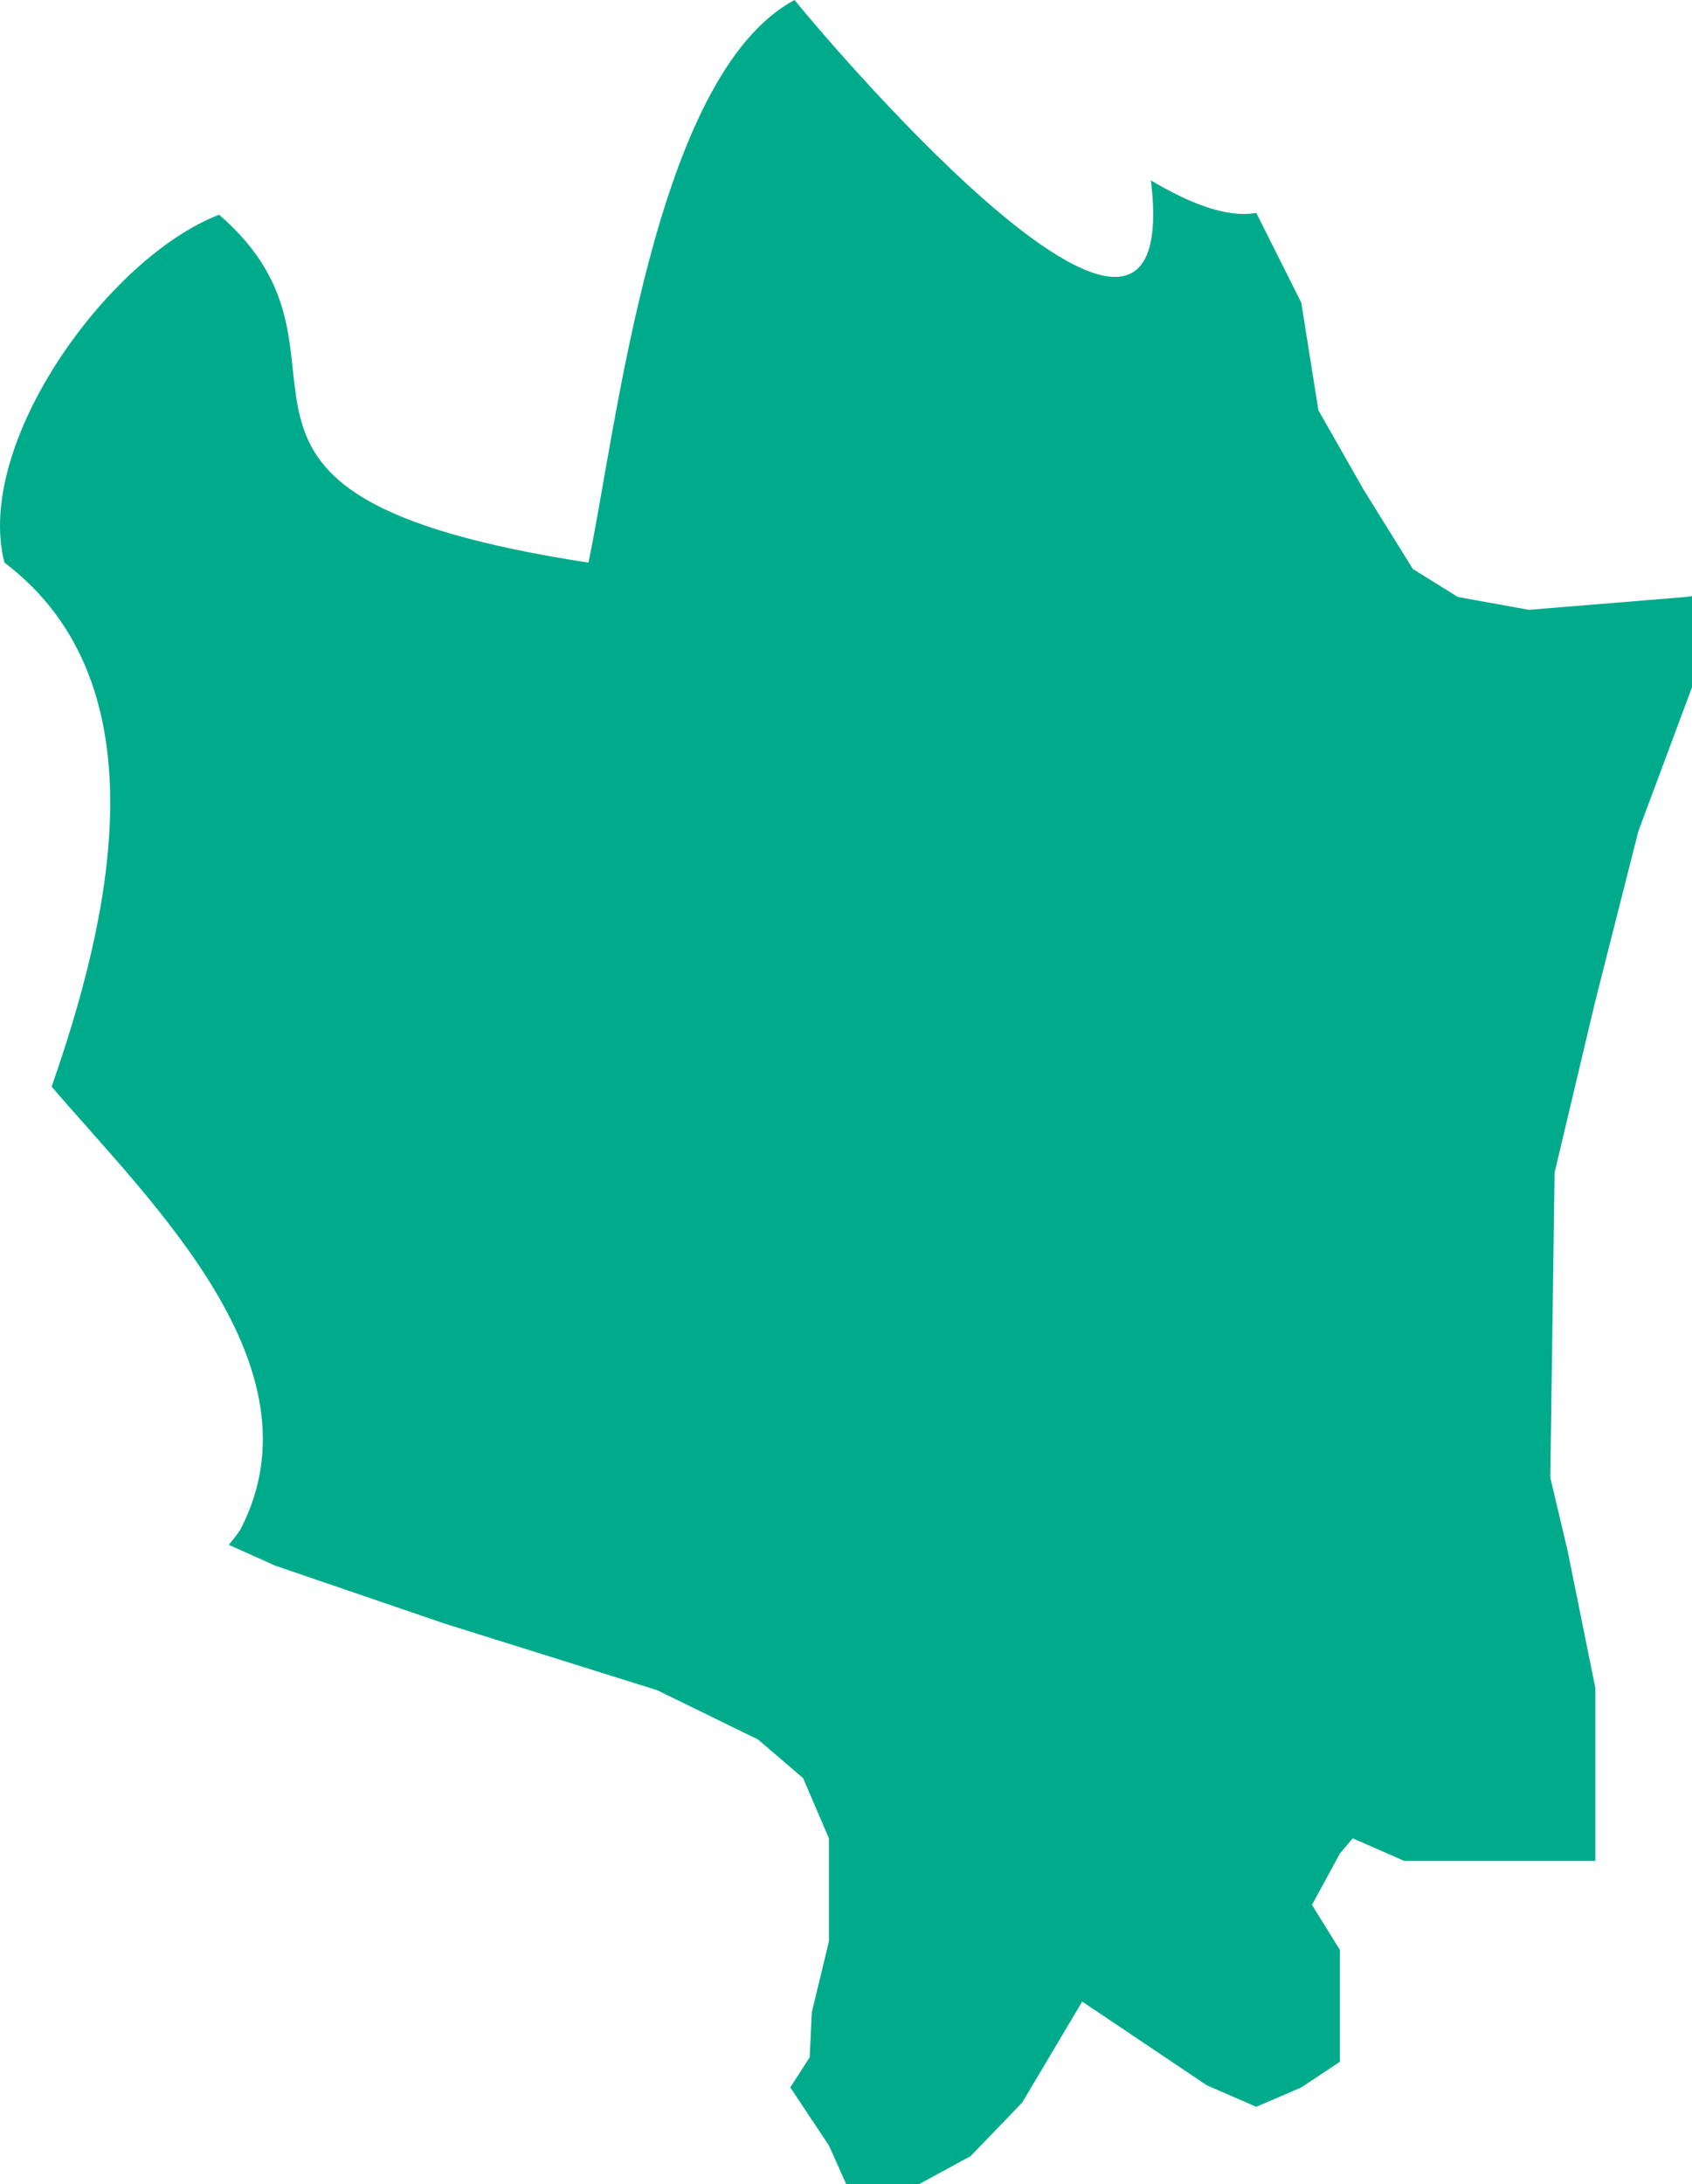 <?xml version="1.0" encoding="UTF-8"?> <svg xmlns="http://www.w3.org/2000/svg" viewBox="0 0 110.821 143.01"> <defs> <style>.d{fill:#00ab8c;}</style> </defs> <g id="a"></g> <g id="b"> <g id="c"> <path class="d" d="M110.821,39.03v5.97l-3.51,9.42-2.82,11.11-2.67,11.25-.28,19.97,1.13,4.78,1.82,9v11.32h-12.51l-3.38-1.48-.84,.99-1.83,3.37,1.83,2.95v7.32l-2.53,1.68-2.95,1.27-3.24-1.41-8.16-5.48-3.93,6.61-3.38,3.51-3.37,1.83h-4.78l-1.13-2.53-2.53-3.8,1.27-1.97,.14-2.95,1.12-4.64v-6.75l-1.69-3.94-2.95-2.53-6.61-3.23-13.92-4.36-11.11-3.8-3.03-1.36c.29-.33,.55-.67,.78-1.03,5.5-10.65-5.92-21.42-12.38-28.97,3.68-10.54,7.57-26.25-3.09-34.31C-1.719,29.04,7.101,16.84,14.351,14.06c11.08,9.56-4.96,18.29,24.19,22.78,1.84-8.71,4.29-31.91,13.5-36.84,3.01,3.71,25.52,29.93,23.34,11.81,2.35,1.4,4.88,2.49,6.9,2.13l2.95,5.88,1.12,7.04,2.96,5.2,3.23,5.2,2.95,1.83,4.65,.84,10.26-.84,.42-.06Z"></path> </g> </g> </svg> 